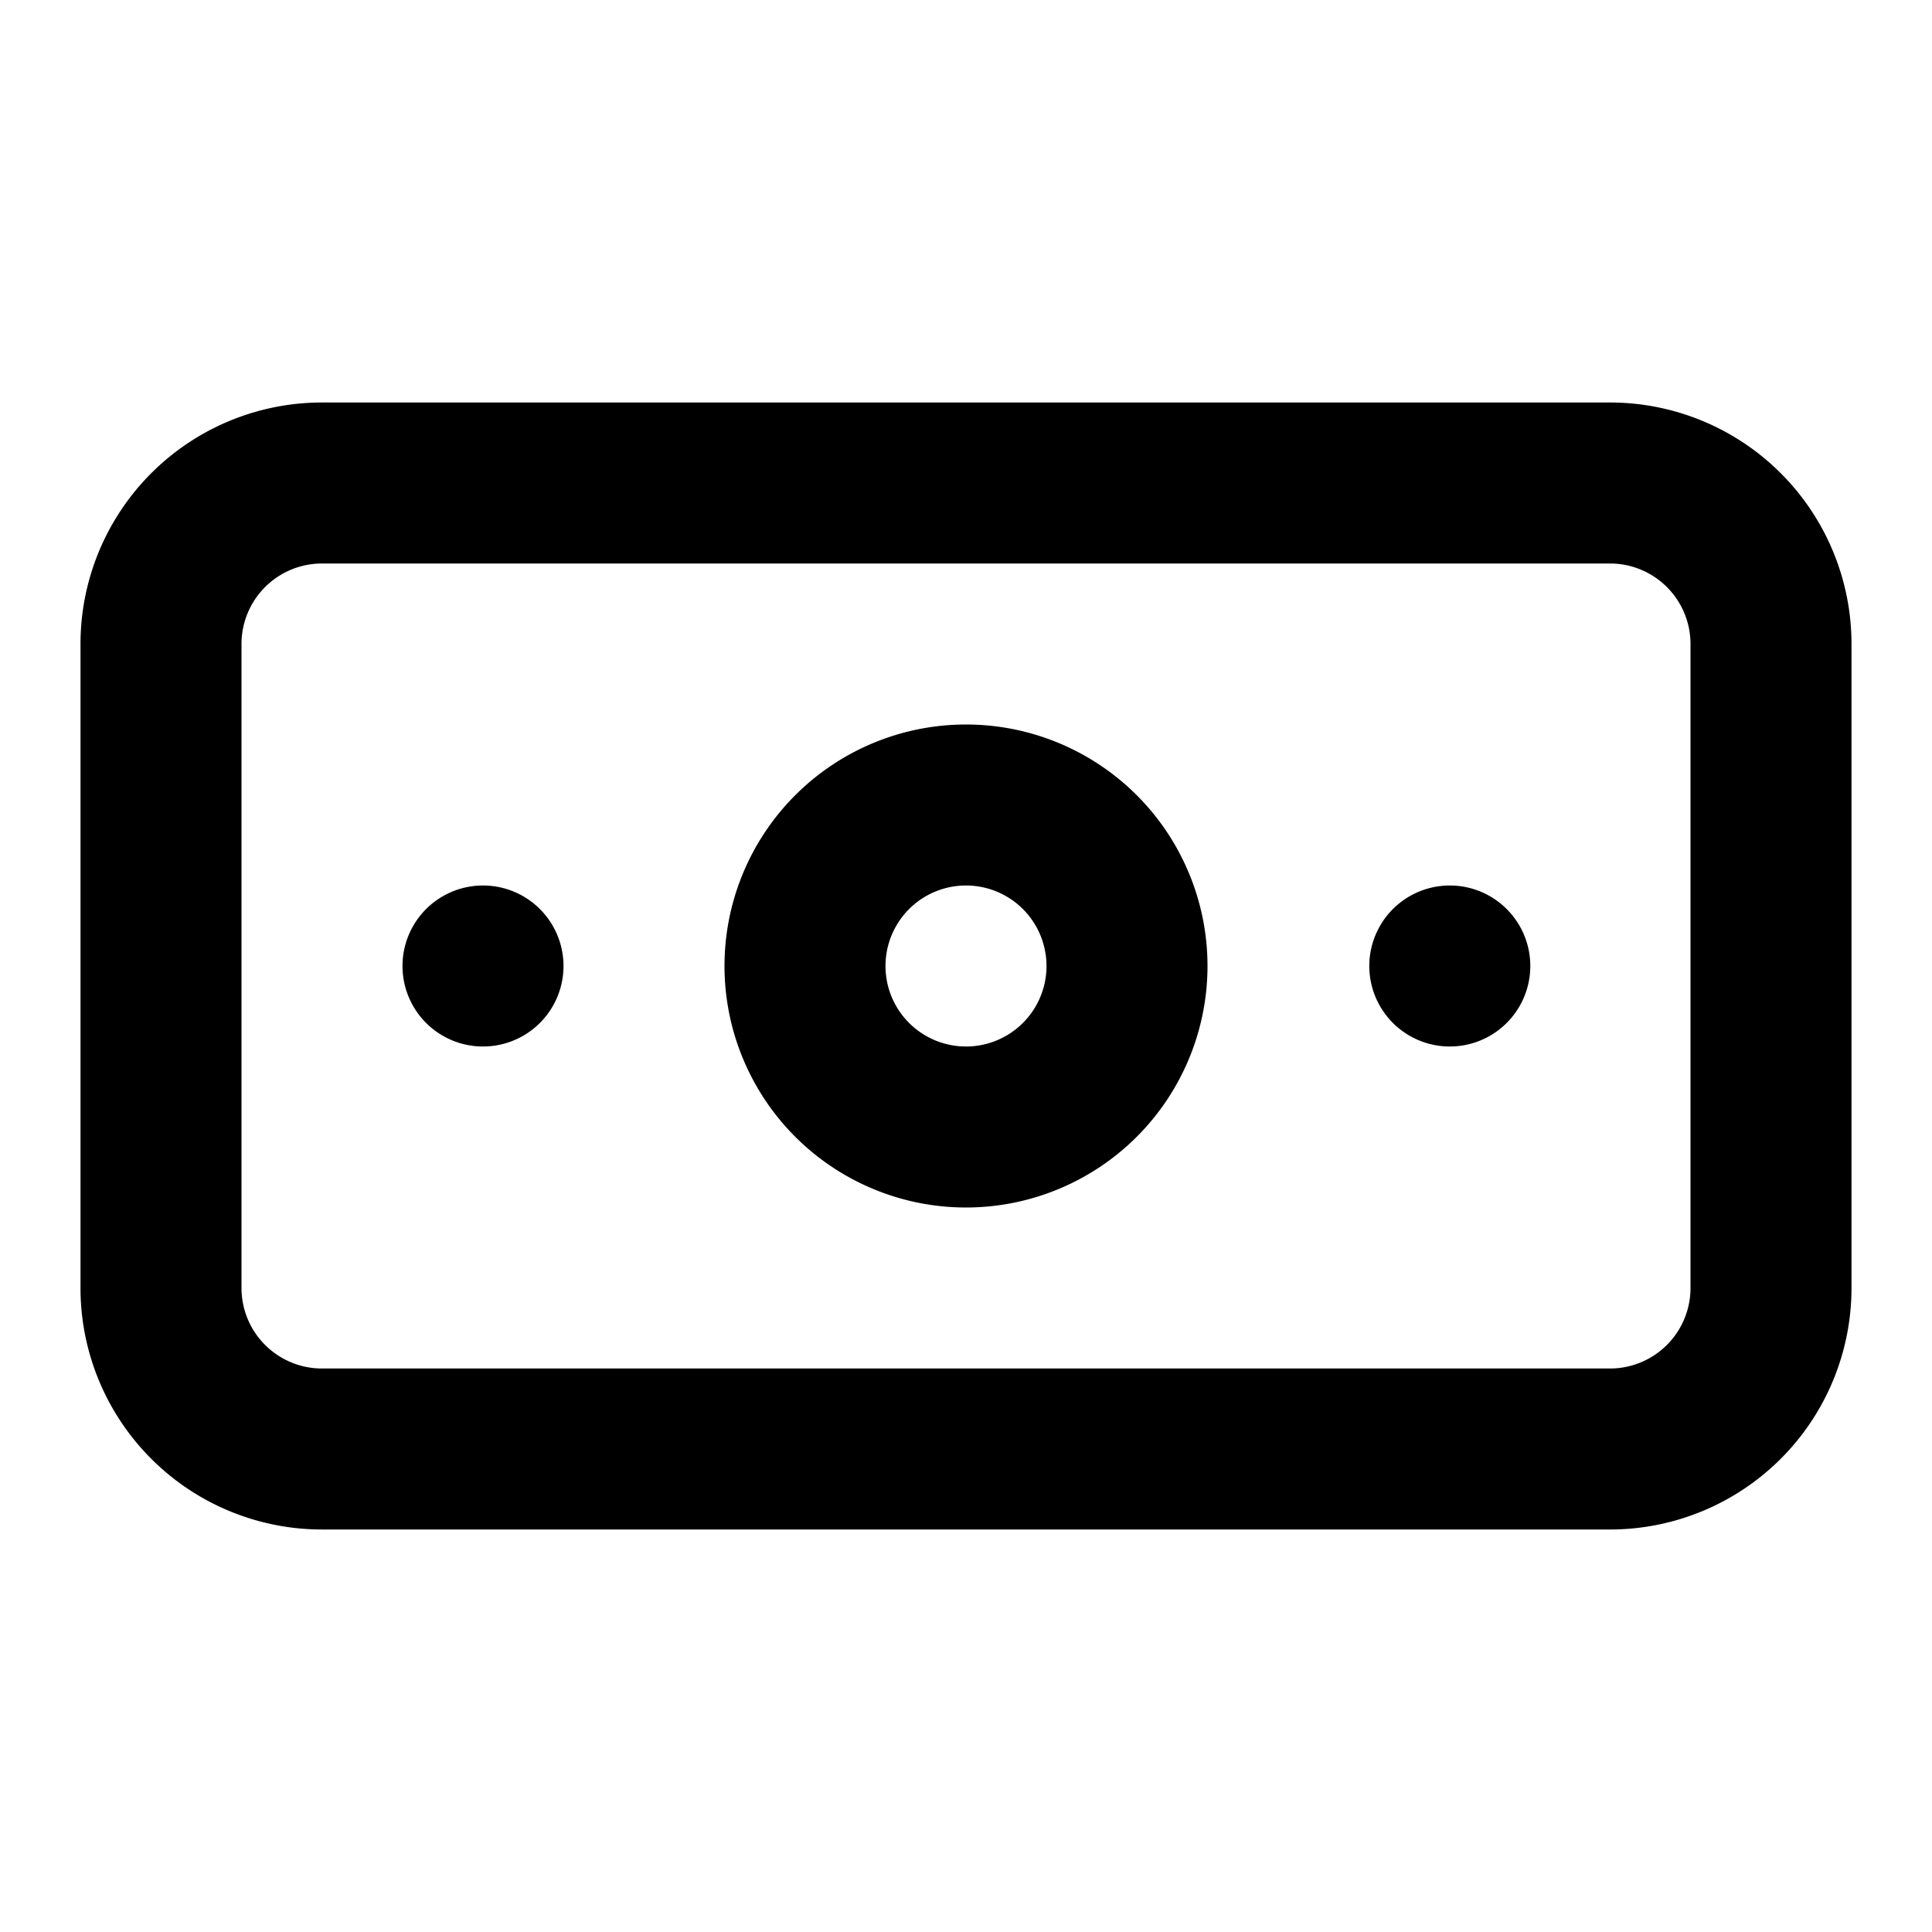 <svg viewBox="0 0 24 24"><path d="M23 8v8a3 3 0 0 1-3 3H4a3 3 0 0 1-3-3V8a3 3 0 0 1 3-3h16a3 3 0 0 1 3 3Zm-2 0a1 1 0 0 0-1-1H4a1 1 0 0 0-1 1v8a1 1 0 0 0 1 1h16a1 1 0 0 0 1-1V8Zm-9 1a3 3 0 1 1 0 6 3 3 0 0 1 0-6Zm0 2a1 1 0 1 0 0 2 1 1 0 0 0 0-2Zm6.01 0a1 1 0 1 1 0 2 1 1 0 0 1 0-2ZM6 11a1 1 0 1 1 0 2 1 1 0 0 1 0-2Z"/></svg>